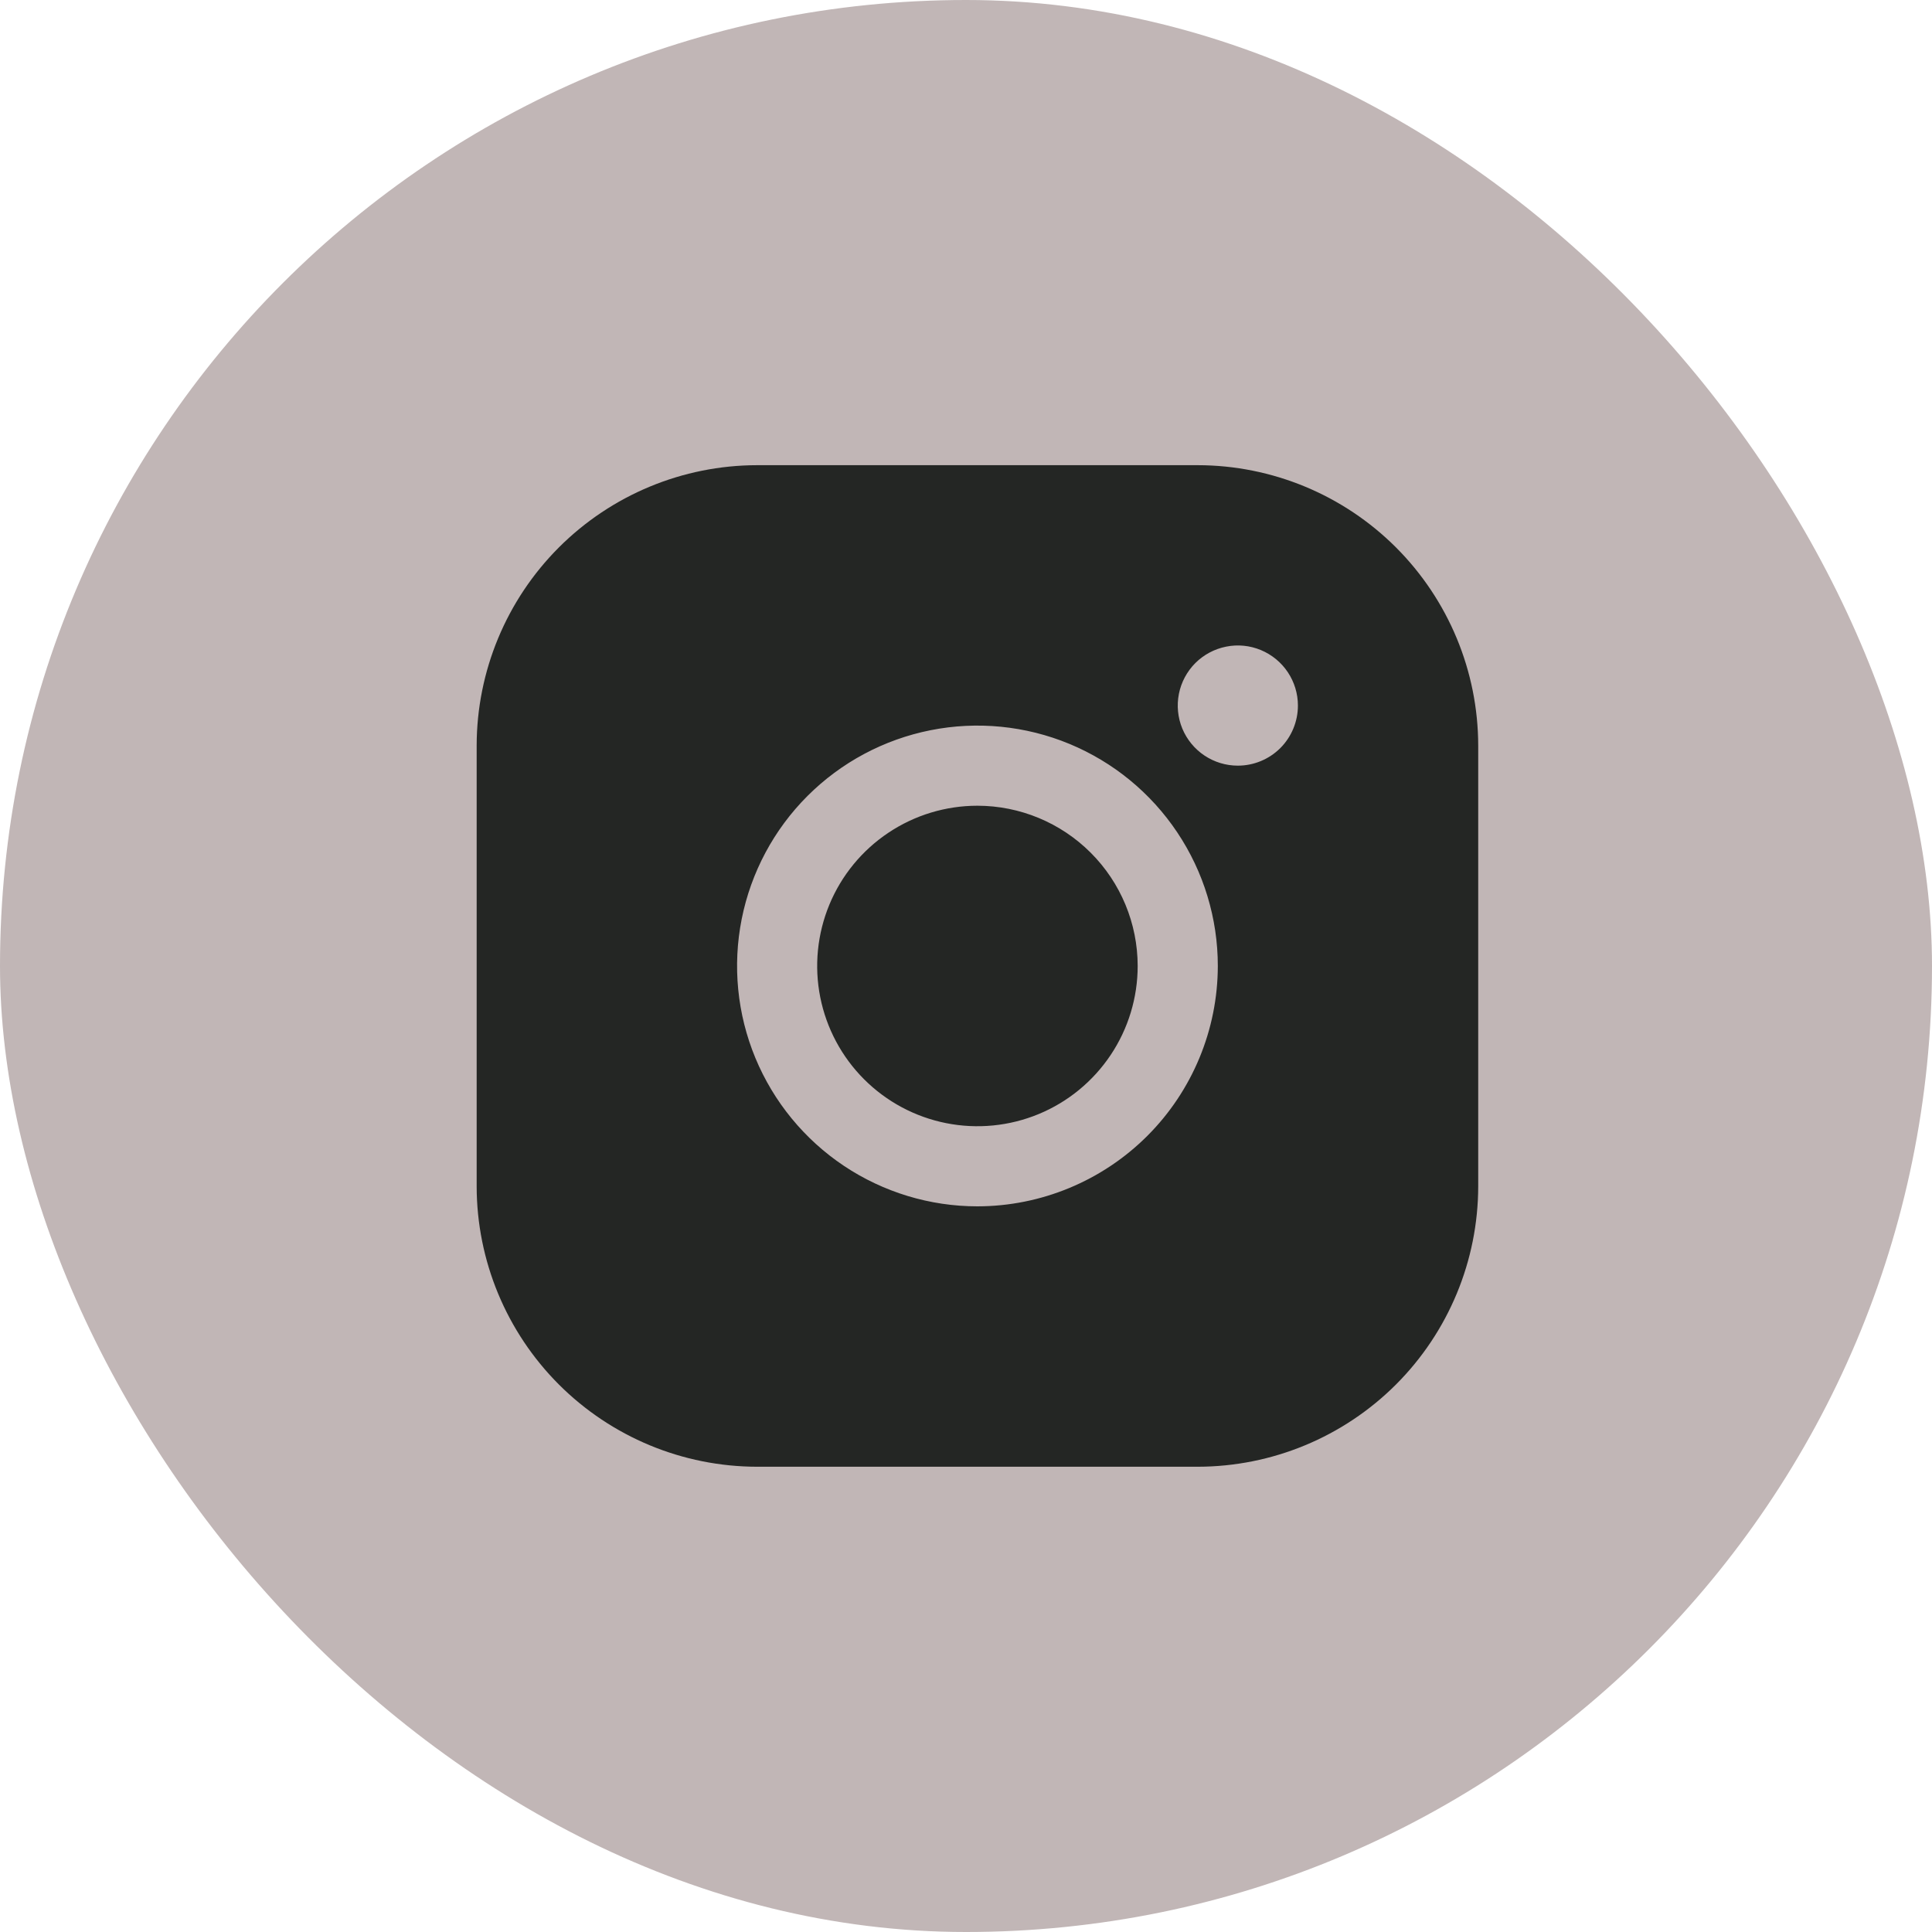 <?xml version="1.0" encoding="UTF-8"?> <svg xmlns="http://www.w3.org/2000/svg" width="50" height="50" viewBox="0 0 50 50" fill="none"> <rect width="50" height="50" rx="25" fill="#C1B6B6"></rect> <path d="M29.443 24.999C29.443 25.819 29.2 26.621 28.744 27.303C28.288 27.985 27.641 28.517 26.883 28.831C26.125 29.145 25.291 29.227 24.487 29.067C23.682 28.907 22.943 28.512 22.363 27.932C21.783 27.352 21.388 26.613 21.228 25.808C21.068 25.004 21.151 24.17 21.464 23.412C21.778 22.654 22.31 22.006 22.992 21.551C23.674 21.095 24.476 20.852 25.296 20.852C26.395 20.853 27.45 21.291 28.227 22.068C29.005 22.845 29.442 23.899 29.443 24.999ZM38.256 19.297V30.701C38.254 32.626 37.488 34.47 36.128 35.831C34.767 37.191 32.922 37.957 30.998 37.959H19.593C17.669 37.957 15.825 37.191 14.464 35.831C13.104 34.47 12.338 32.626 12.336 30.701V19.297C12.338 17.372 13.104 15.528 14.464 14.167C15.825 12.807 17.669 12.041 19.593 12.039H30.998C32.922 12.041 34.767 12.807 36.128 14.167C37.488 15.528 38.254 17.372 38.256 19.297ZM31.517 24.999C31.517 23.769 31.152 22.566 30.468 21.543C29.785 20.52 28.813 19.723 27.677 19.252C26.54 18.781 25.289 18.658 24.082 18.898C22.876 19.138 21.767 19.73 20.897 20.6C20.027 21.47 19.435 22.579 19.195 23.785C18.955 24.992 19.078 26.243 19.549 27.38C20.02 28.516 20.817 29.488 21.84 30.172C22.863 30.855 24.066 31.22 25.296 31.22C26.945 31.218 28.526 30.562 29.693 29.396C30.859 28.23 31.515 26.648 31.517 24.999ZM33.59 18.26C33.59 17.952 33.499 17.652 33.328 17.396C33.157 17.14 32.914 16.941 32.63 16.823C32.346 16.705 32.033 16.674 31.732 16.735C31.43 16.795 31.153 16.943 30.935 17.16C30.718 17.378 30.57 17.655 30.51 17.956C30.45 18.258 30.481 18.571 30.598 18.855C30.716 19.139 30.915 19.382 31.171 19.553C31.427 19.724 31.727 19.815 32.035 19.815C32.448 19.815 32.843 19.651 33.135 19.36C33.426 19.068 33.59 18.672 33.59 18.26Z" fill="#242624"></path> </svg> 